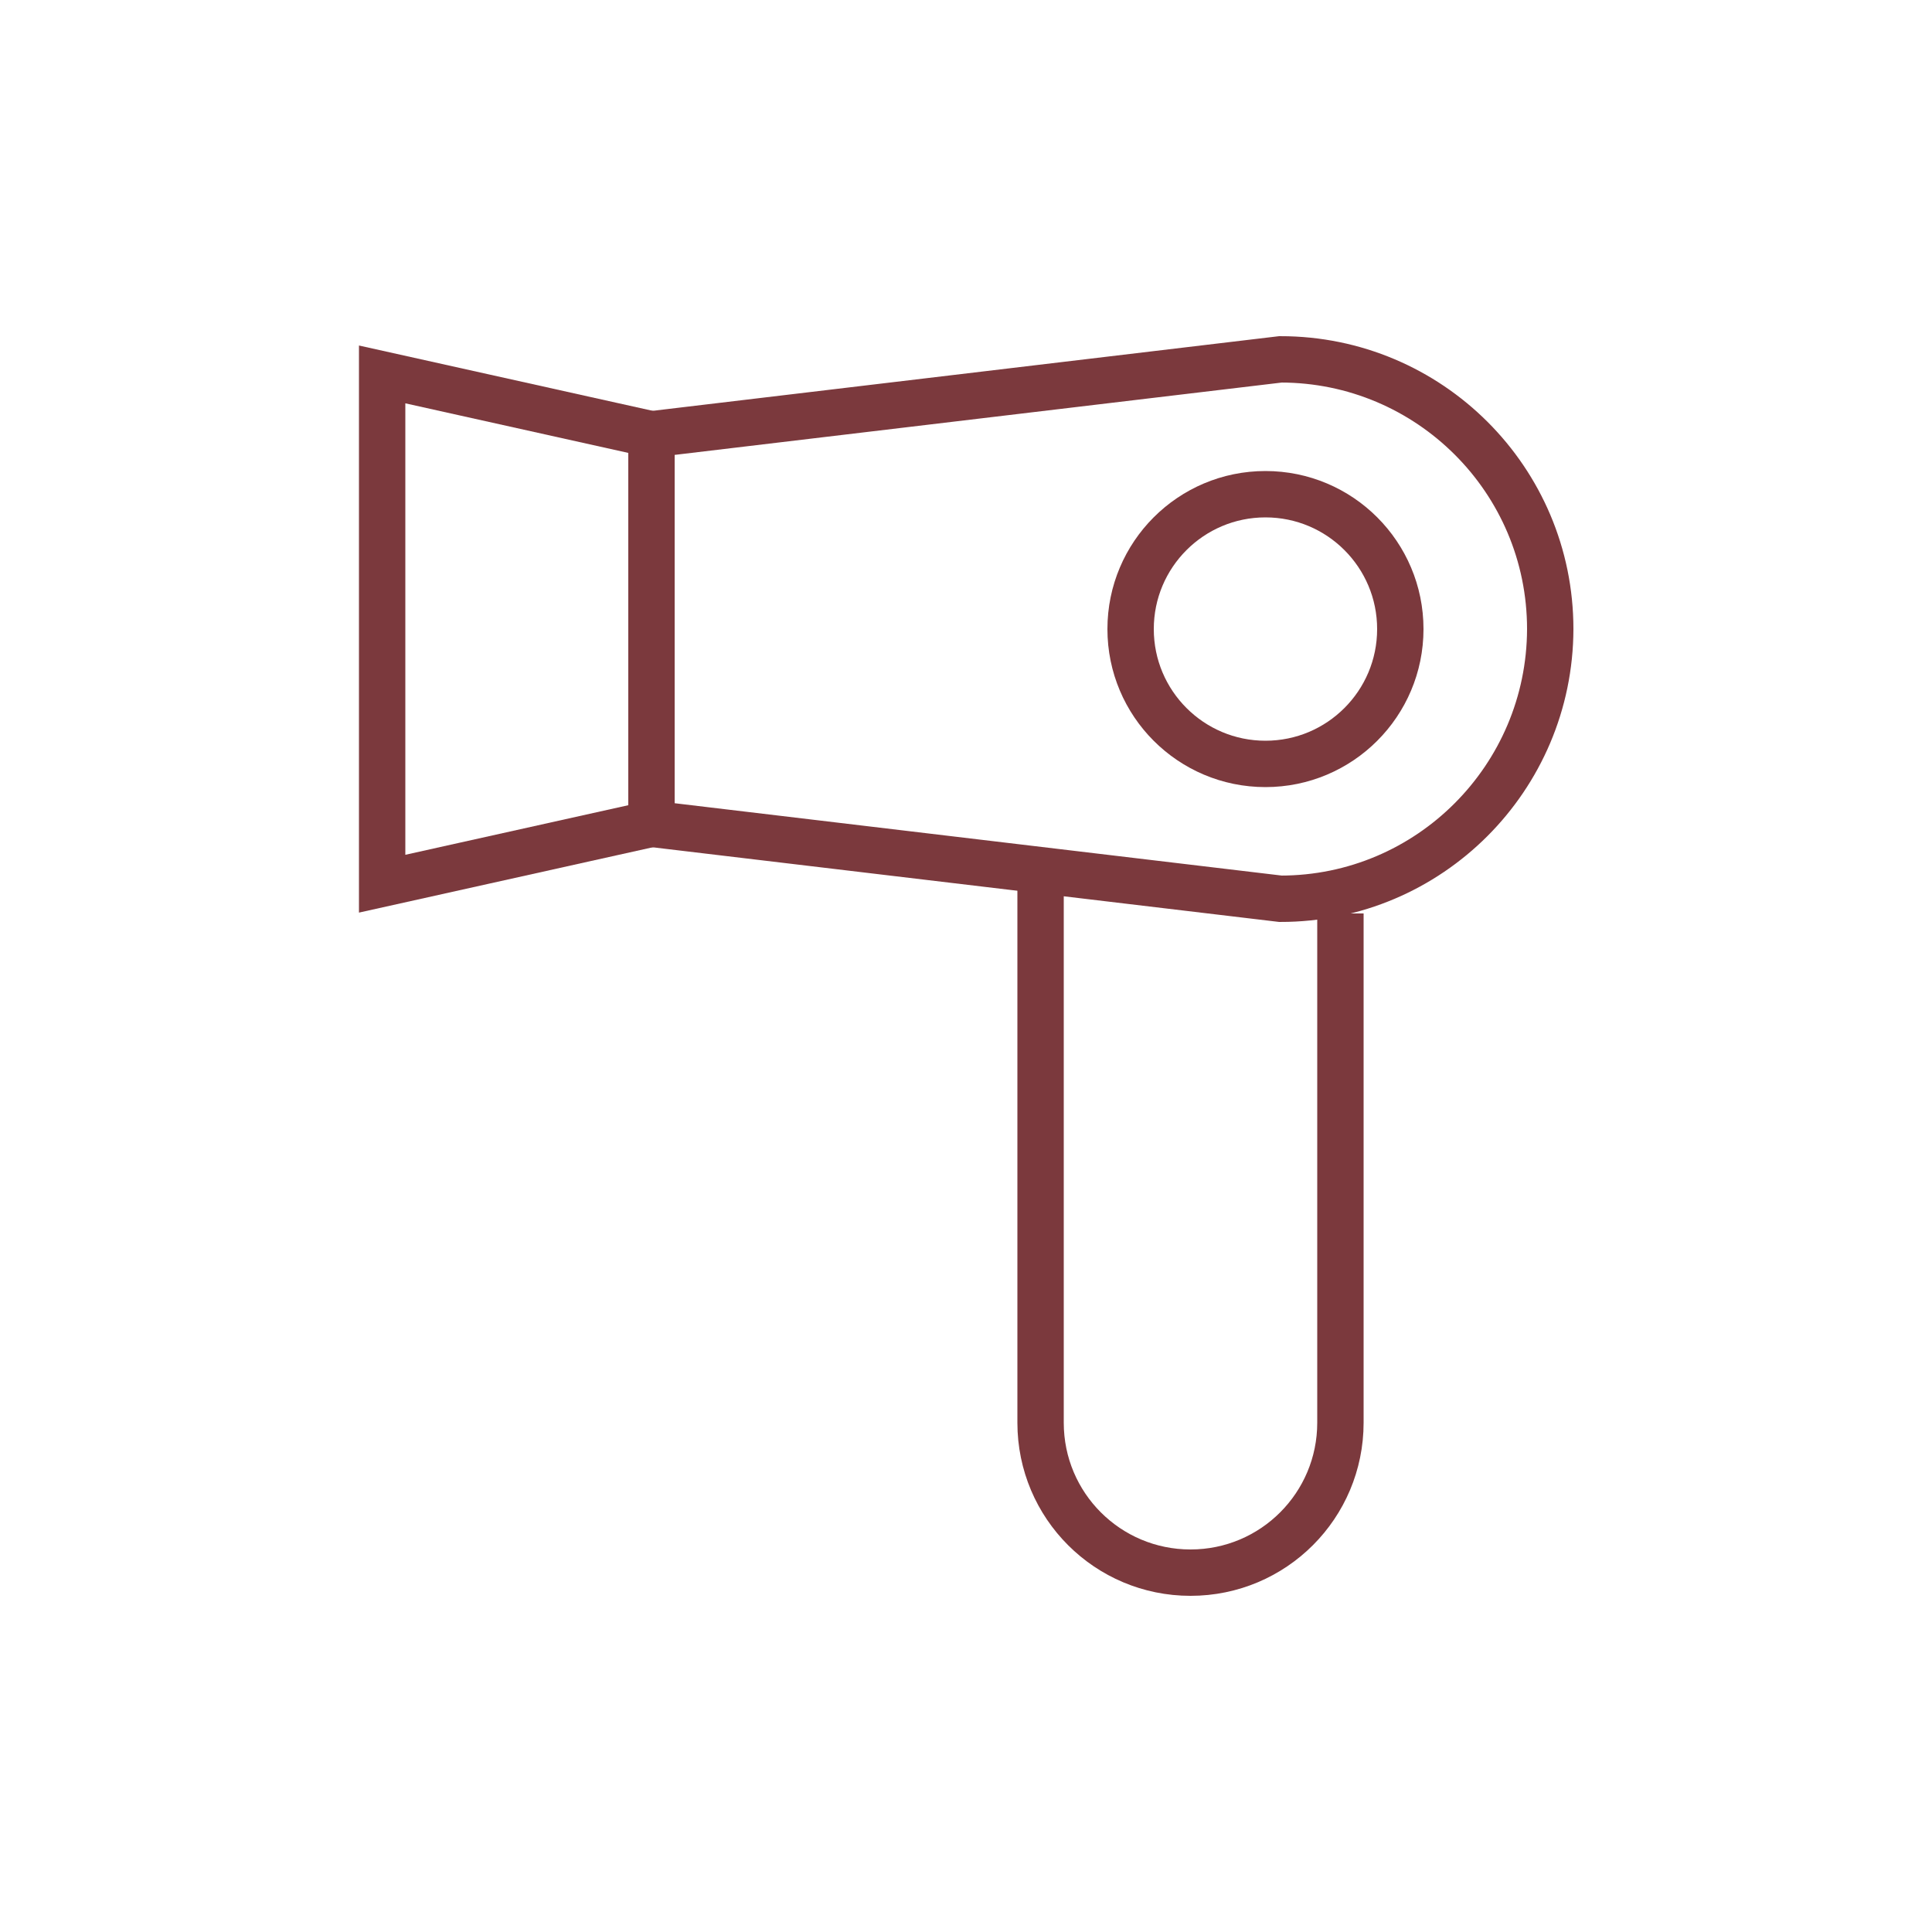 <?xml version="1.0" encoding="UTF-8"?> <svg xmlns="http://www.w3.org/2000/svg" xmlns:xlink="http://www.w3.org/1999/xlink" version="1.1" x="0px" y="0px" viewBox="0 0 50 50" style="enable-background:new 0 0 50 50;" xml:space="preserve"> <style type="text/css"> .st0{fill:none;stroke:#7B393D;stroke-width:1.2;stroke-miterlimit:10;} </style> <g id="Capa_1"> <g> <g id="XMLID_00000076602581044086887970000014869663680922229892_"> <path id="XMLID_00000093159636979026517910000006429718445239611523_" class="st0" d="M33.14,23.26l-16.28-1.94V11.24l16.28-1.94 c3.85,0,6.98,3.12,6.98,6.98l0,0C40.11,20.13,36.99,23.26,33.14,23.26z"></path> <polygon id="XMLID_00000131352537637131975670000014537995304018924459_" class="st0" points="9.89,22.87 16.86,21.32 16.86,11.24 9.89,9.69 "></polygon> <path id="XMLID_00000142874590586167448170000000537366282864381605_" class="st0" d="M34.69,23.64v13.18 c0,2.14-1.73,3.88-3.88,3.88l0,0c-2.14,0-3.88-1.73-3.88-3.88V22.87"></path> <circle id="XMLID_00000029028681677996633710000005953317949572762042_" class="st0" cx="32.75" cy="16.28" r="3.49"></circle> </g> </g> </g> <g id="Guías"> </g> </svg> 